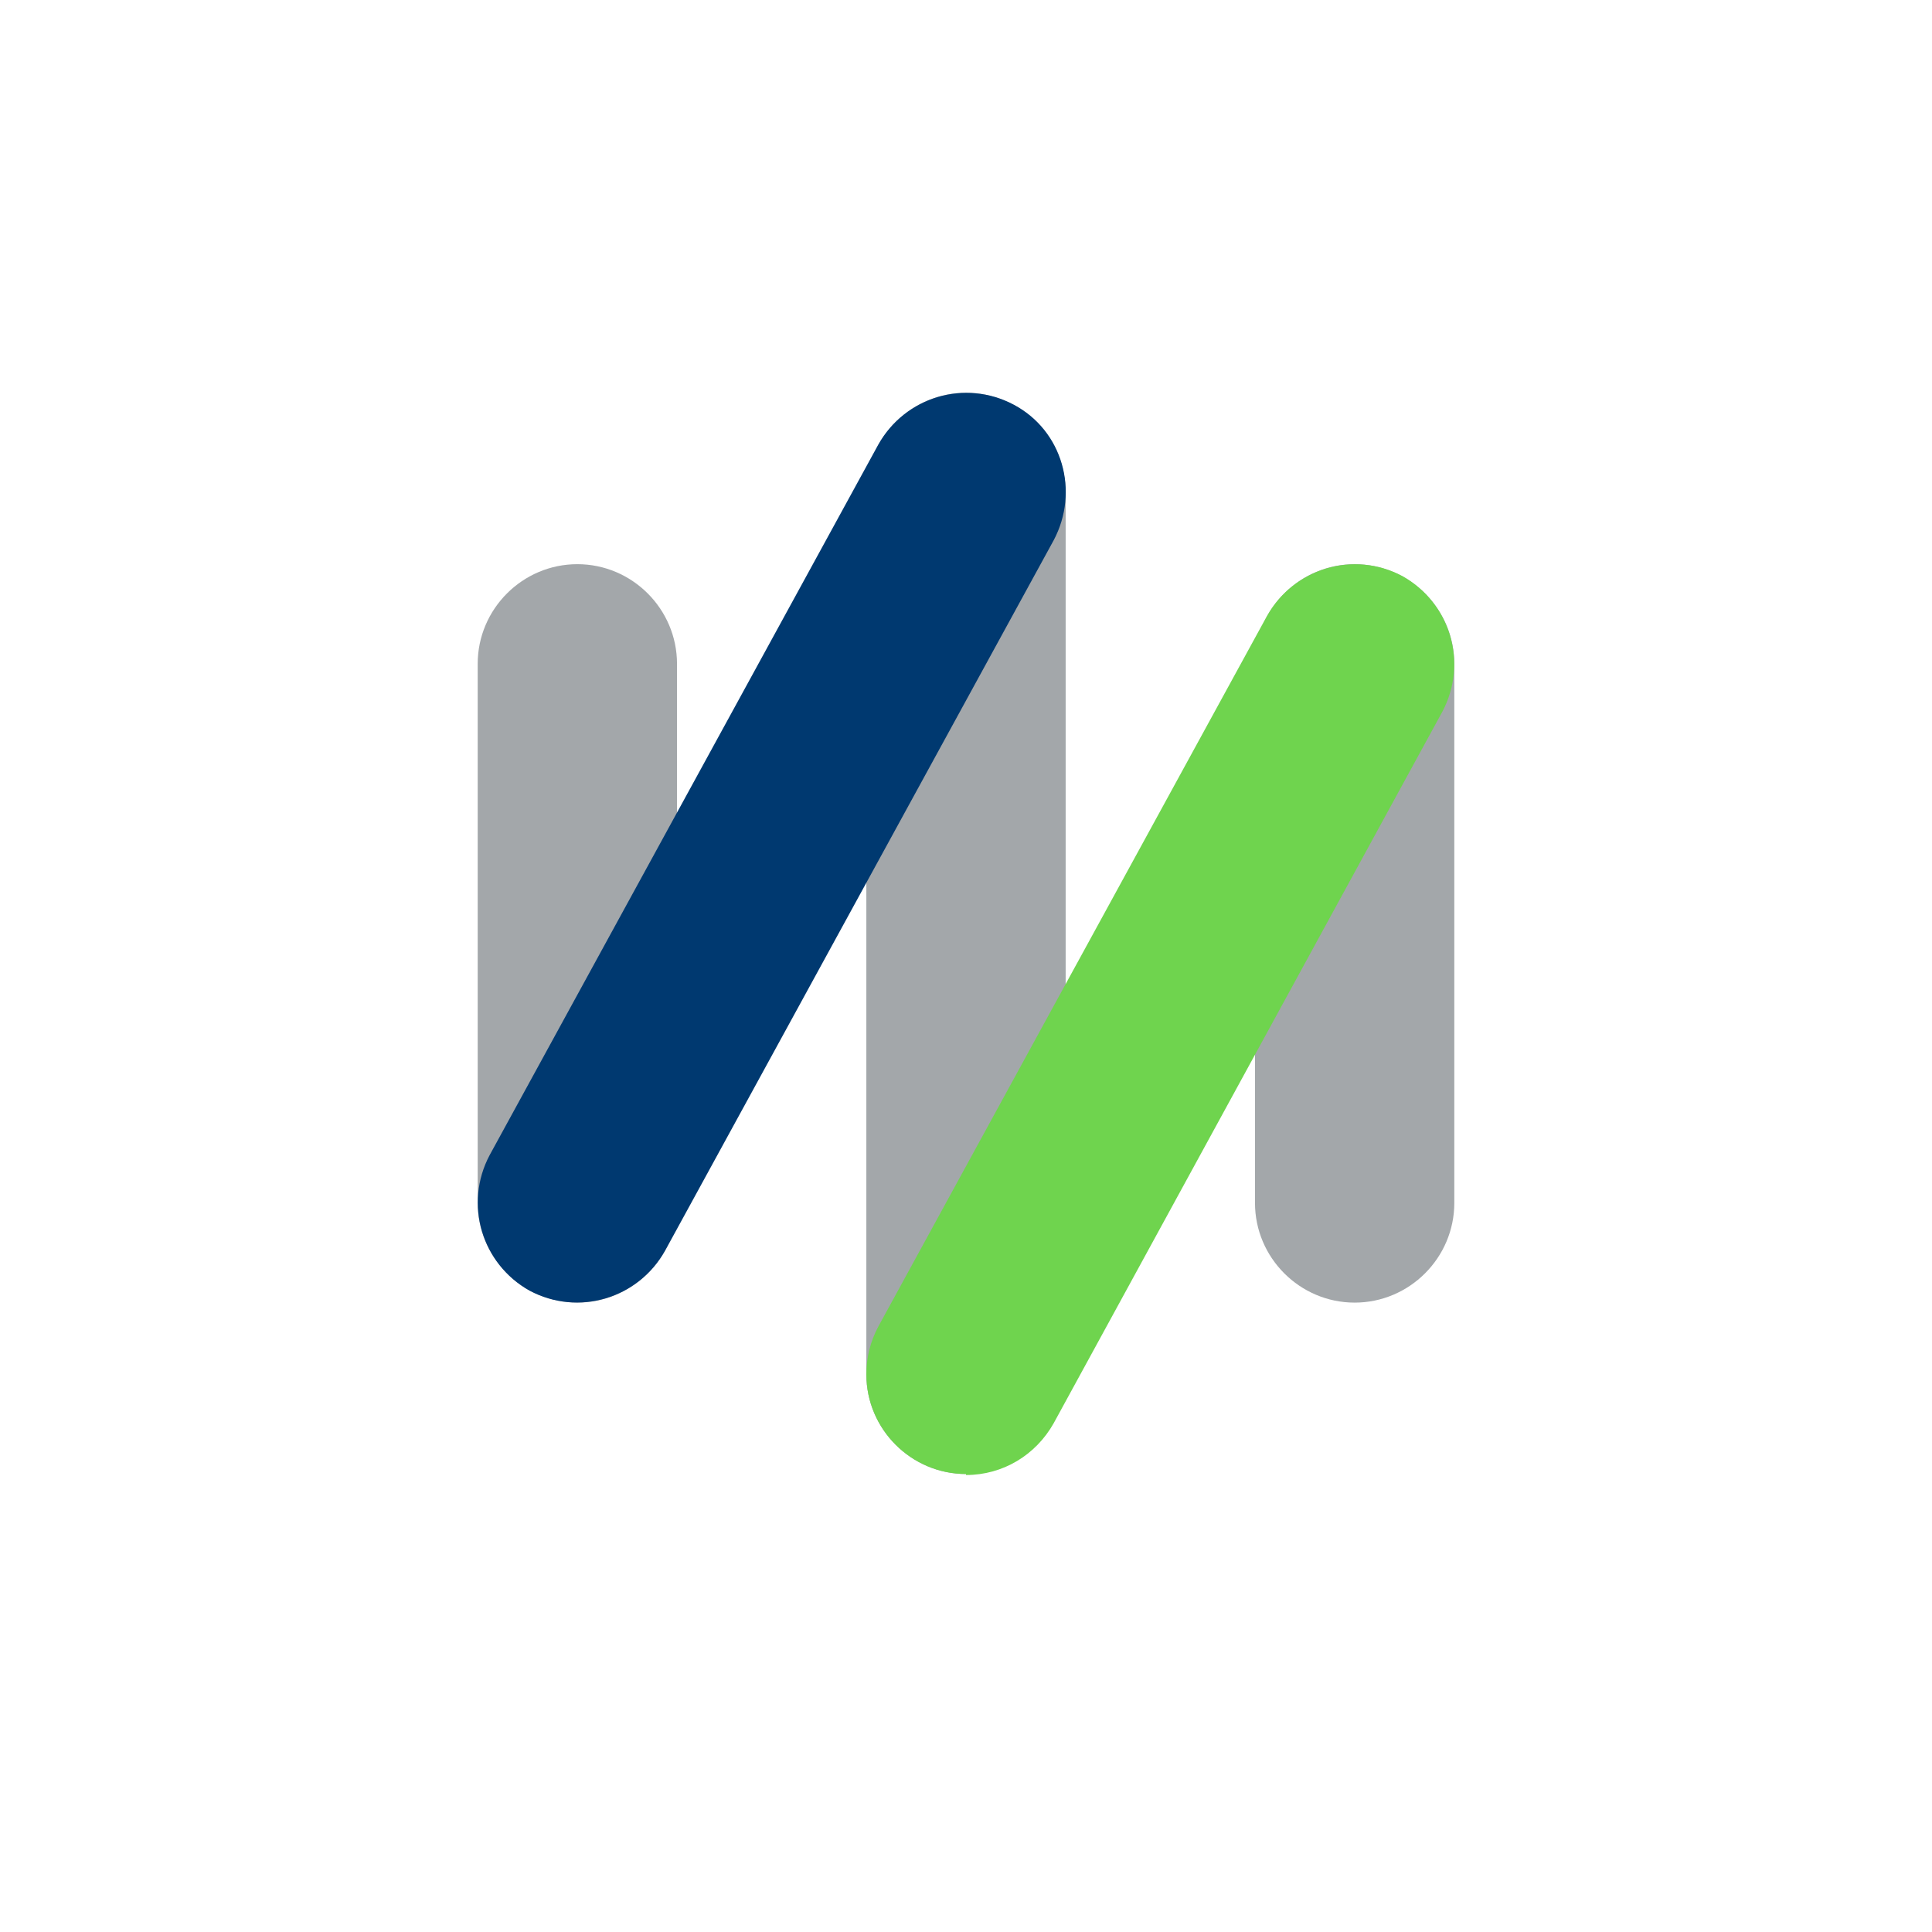 <svg width="182" height="182" viewBox="0 0 182 182" fill="none" xmlns="http://www.w3.org/2000/svg">
<g filter="url(#filter0_d_19313_11798)">
<rect x="11" y="7.008" width="160" height="160" rx="14" fill="white"/>
</g>
<path d="M137 62.535V113.322C137 118.486 132.776 122.71 127.612 122.71C122.449 122.71 118.224 118.486 118.224 113.322V62.535C118.224 57.371 122.449 53.147 127.612 53.147C132.776 53.147 137 57.371 137 62.535ZM91 37C85.837 37 81.612 41.224 81.612 46.388V129.469C81.612 134.633 85.837 138.857 91 138.857C96.163 138.857 100.388 134.633 100.388 129.469V46.388C100.388 41.224 96.163 37 91 37ZM54.388 53.147C49.224 53.147 45 57.371 45 62.535V113.322C45 118.486 49.224 122.71 54.388 122.71C59.551 122.71 63.776 118.486 63.776 113.322V62.535C63.776 57.371 59.551 53.147 54.388 53.147Z" fill="#A3A7AA"/>
<path d="M91.001 138.857C85.838 138.857 81.613 134.633 81.613 129.469C81.613 127.874 81.989 126.371 82.74 124.963L119.352 58.029C121.887 53.523 127.519 51.833 132.119 54.273C136.626 56.808 138.315 62.441 135.875 67.041L99.262 134.069C97.573 137.074 94.475 138.951 91.001 138.951V138.857Z" fill="#6FD44E"/>
<path d="M99.261 50.893L62.648 117.828C60.114 122.334 54.481 124.024 49.881 121.583C45.375 119.049 43.685 113.416 46.126 108.816L82.738 41.881C85.273 37.375 90.906 35.685 95.506 38.126C100.106 40.567 101.702 46.293 99.261 50.893Z" fill="#003970"/>
<defs>
<filter id="filter0_d_19313_11798" x="0" y="0.008" width="182" height="182" filterUnits="userSpaceOnUse" color-interpolation-filters="sRGB">
<feFlood flood-opacity="0" result="BackgroundImageFix"/>
<feColorMatrix in="SourceAlpha" type="matrix" values="0 0 0 0 0 0 0 0 0 0 0 0 0 0 0 0 0 0 127 0" result="hardAlpha"/>
<feOffset dy="4"/>
<feGaussianBlur stdDeviation="5.5"/>
<feComposite in2="hardAlpha" operator="out"/>
<feColorMatrix type="matrix" values="0 0 0 0 0.129 0 0 0 0 0.2 0 0 0 0 0.192 0 0 0 0.3 0"/>
<feBlend mode="normal" in2="BackgroundImageFix" result="effect1_dropShadow_19313_11798"/>
<feBlend mode="normal" in="SourceGraphic" in2="effect1_dropShadow_19313_11798" result="shape"/>
</filter>
</defs>
</svg>
